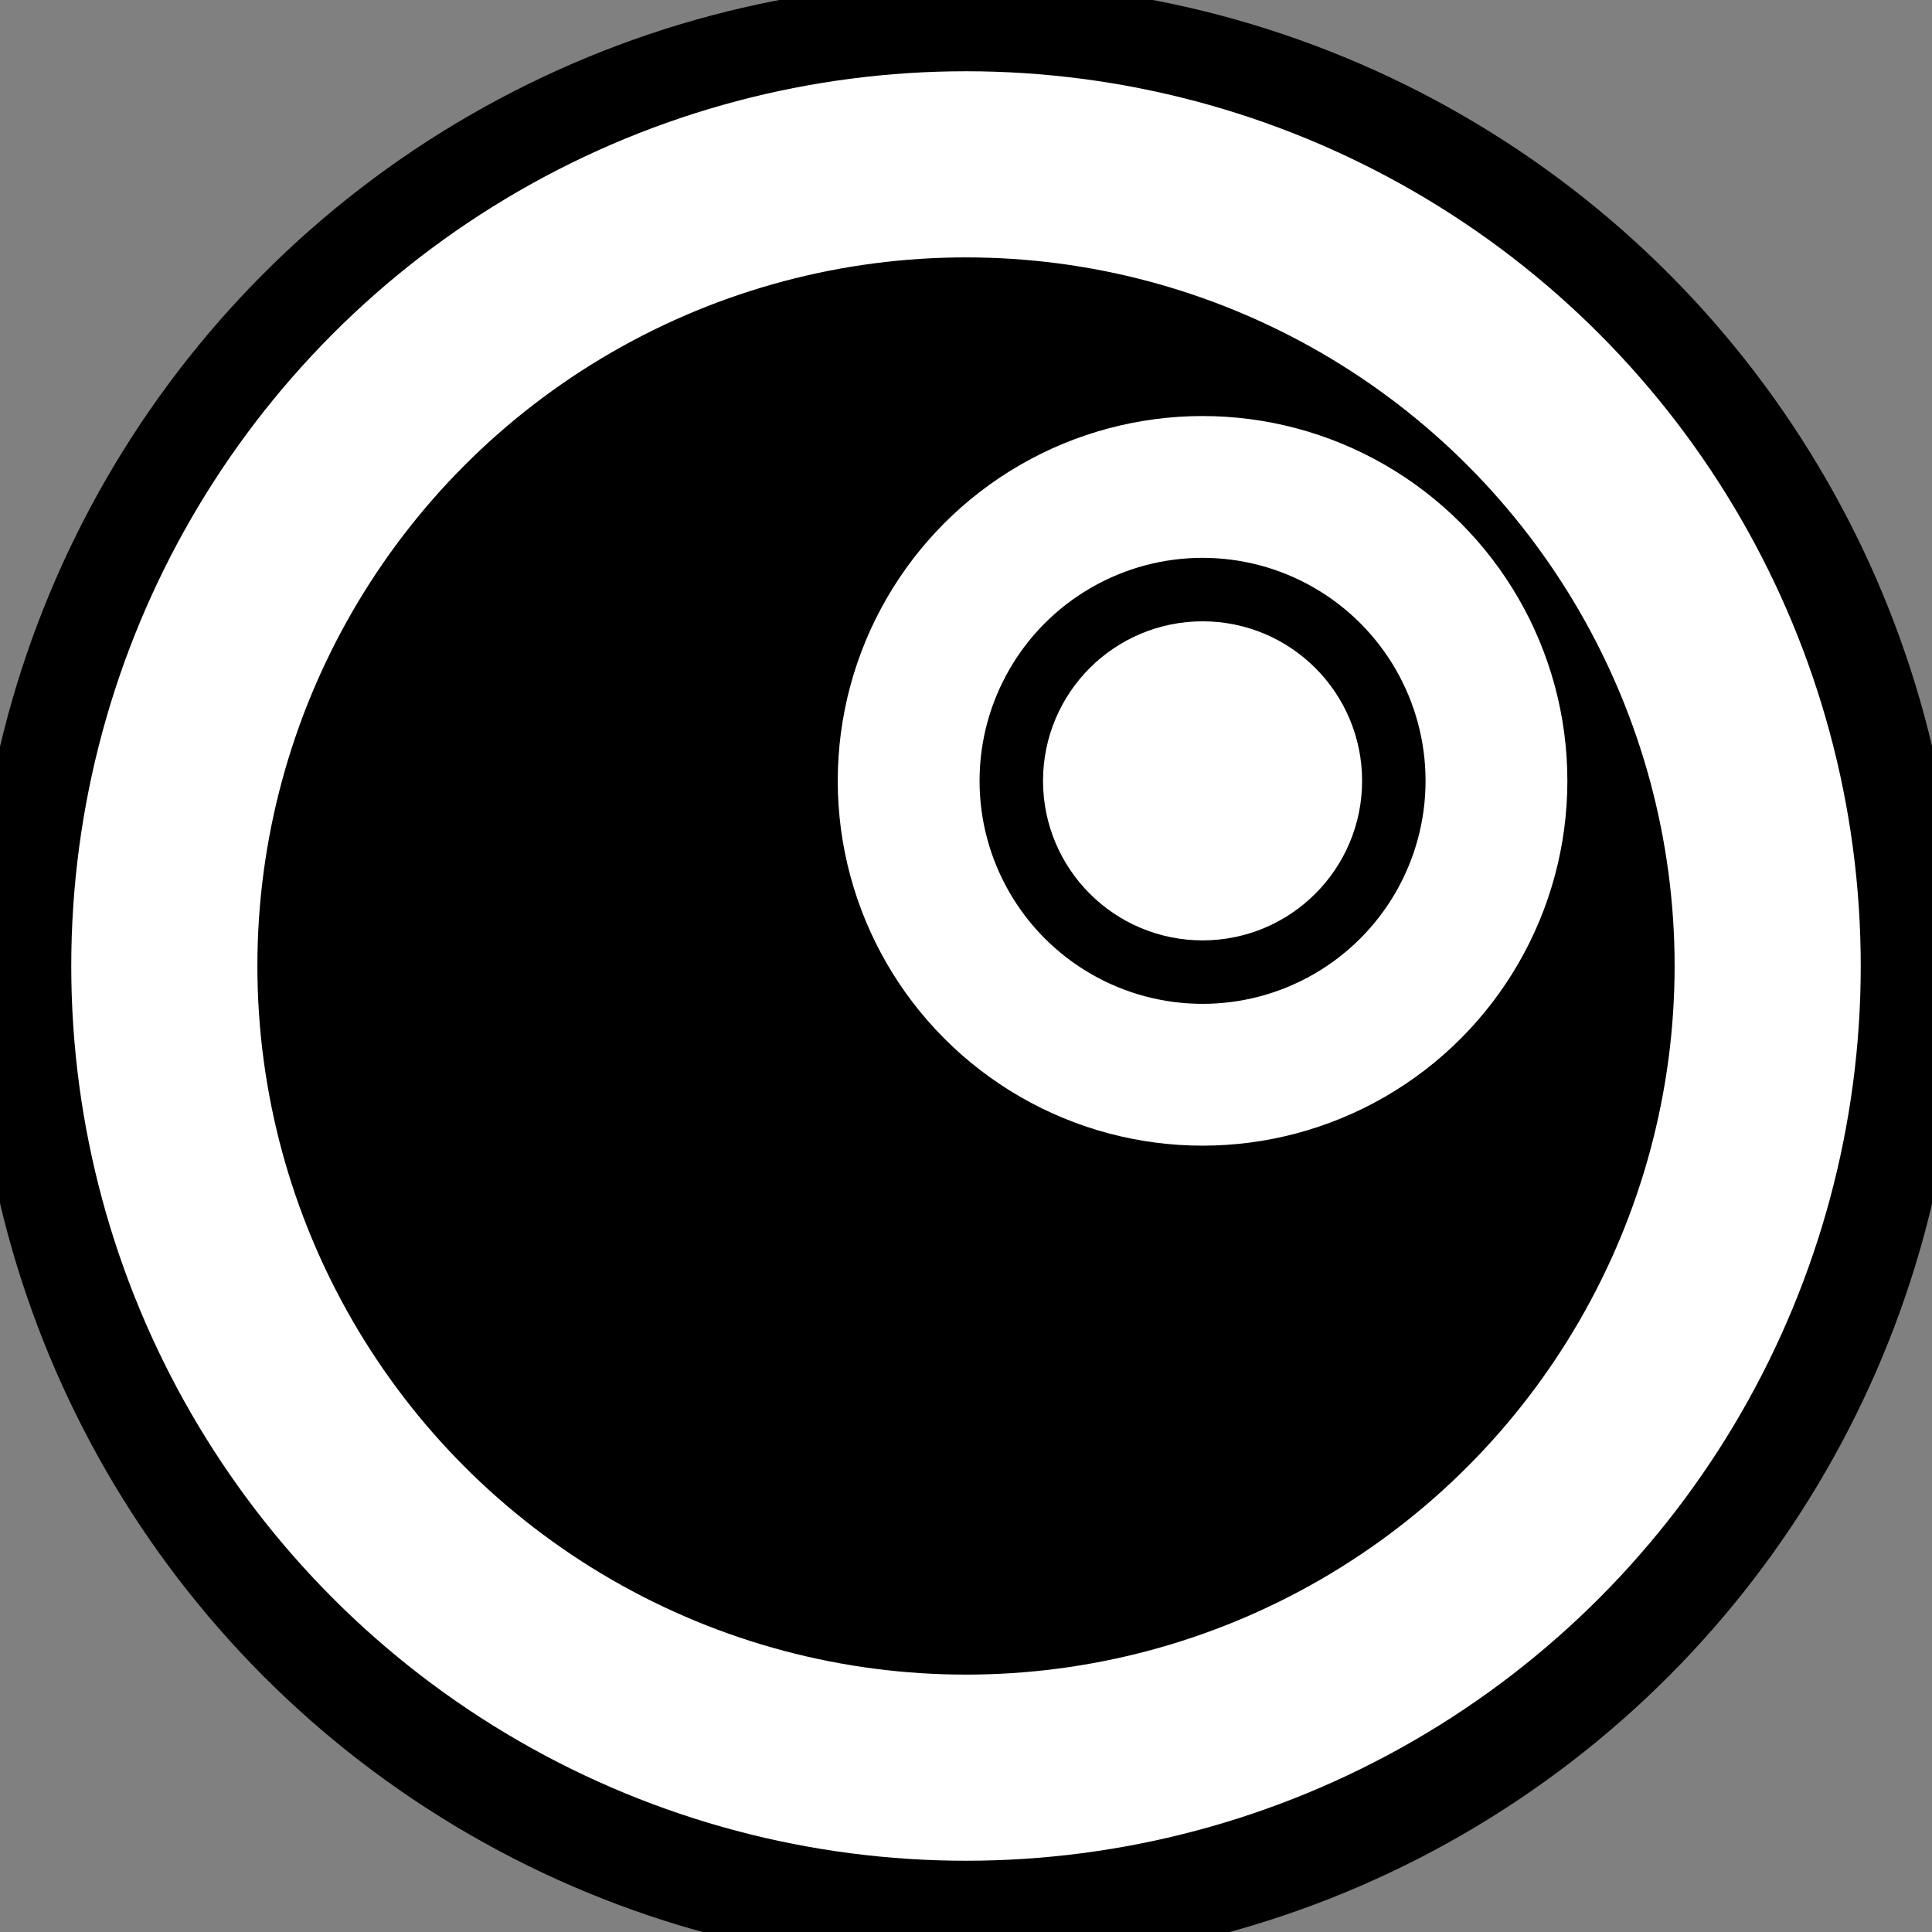 <?xml version="1.0" encoding="UTF-8"?>
<svg id="Layer_1" data-name="Layer 1" xmlns="http://www.w3.org/2000/svg" viewBox="0 0 217.98 217.98">
  <rect x="0" y="0" width="217.98" height="217.98" fill="#808080" stroke="none"/>
  <defs>
    <style>
      .cls-1 {
        fill: none;
        stroke: #ffffff;
        stroke-linecap: round;
        stroke-linejoin: round;
      }
      .cls-2 {
        fill: #ffffff;
      }
    </style>
  </defs>
  <!-- Add a background rectangle matching the size of the outer circle -->
  <circle cx="109" cy="110" r="112" fill="black" />

  <circle class="cls-1" cx="108.99" cy="108.99" r="90.45" stroke-width="21"/>
  <g transform="translate(135.68, 88.1)">
    <circle class="cls-1" stroke-width="16" r="33.16">
      <!-- Scaling animation for blinking effect -->
      <animateTransform attributeName="transform" type="scale" values="1; 1.2; 1; 1.2; 1" keyTimes="0; 0.1; 0.2; 0.3; 1" dur="4s" repeatCount="indefinite" additive="replace" />
      <!-- Nested smaller circle -->
      <circle class="cls-2" cx="0" cy="0" r="10">
        <animate attributeName="cx" values="0;5;0" keyTimes="0;0.5;1" dur="2s" repeatCount="indefinite"/>
      </circle>
    </circle>
  </g>
</svg>
